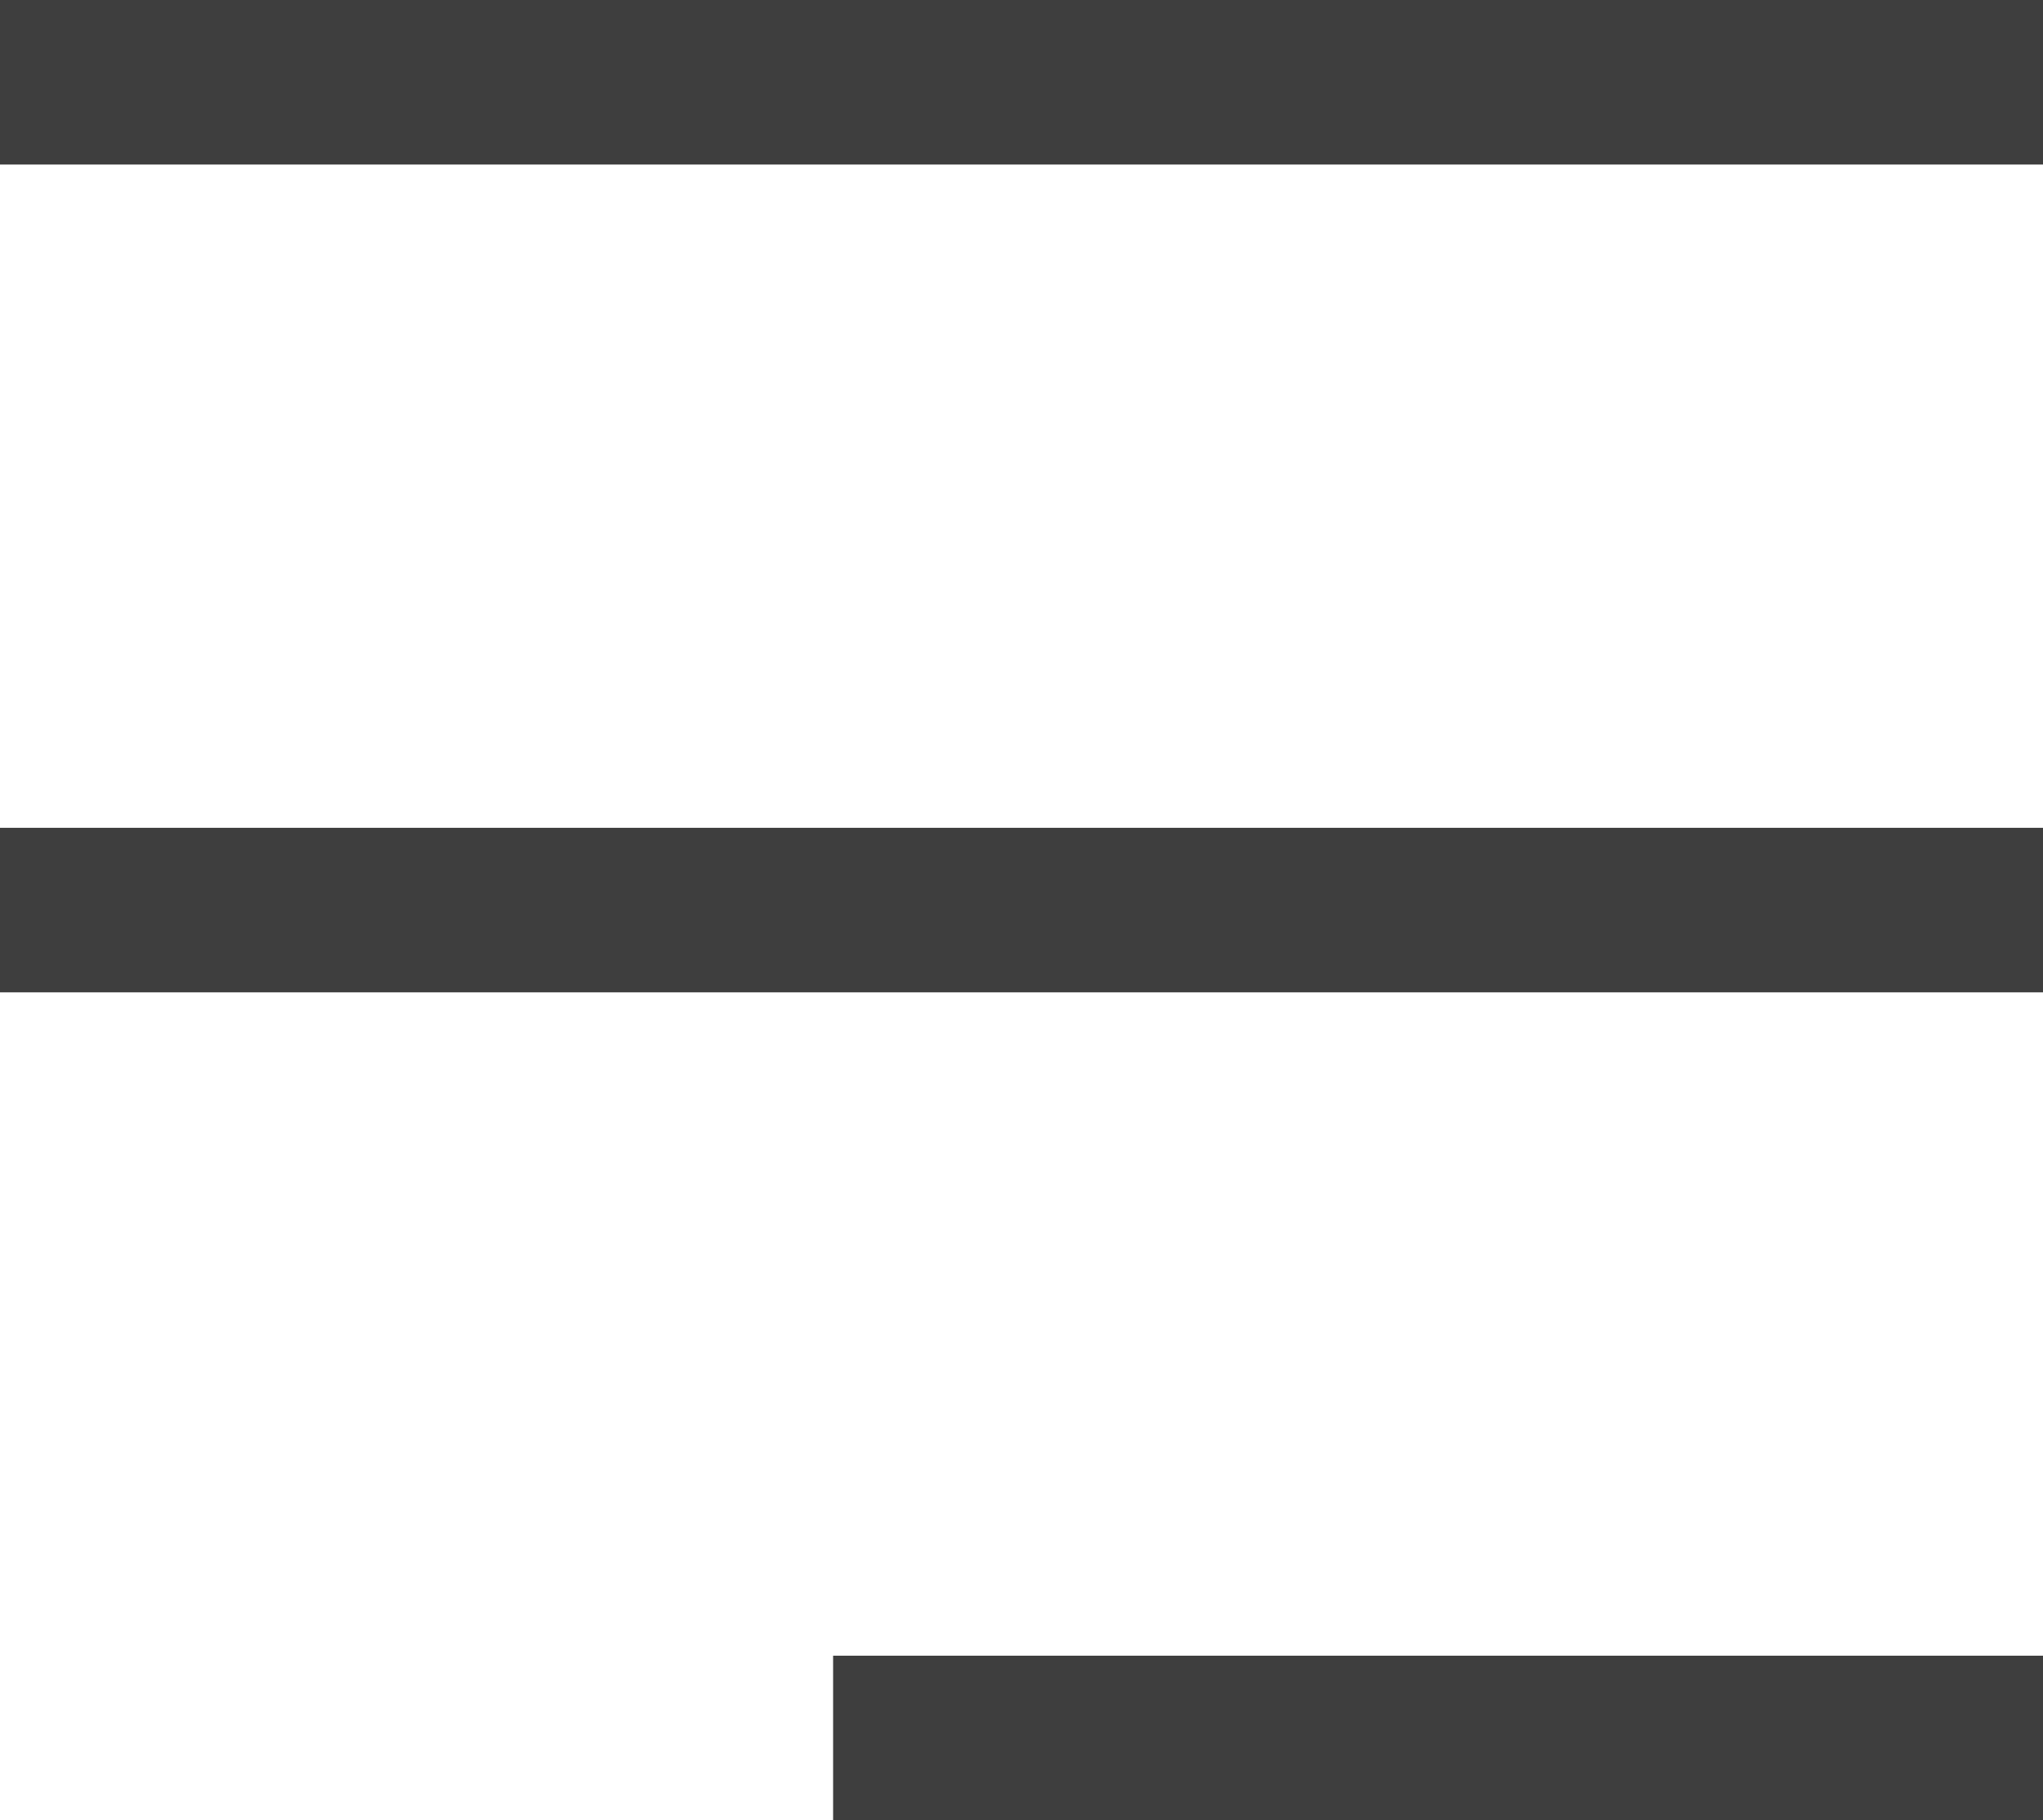 <svg xmlns="http://www.w3.org/2000/svg" width="24.834" height="22.125" viewBox="0 0 24.834 22.125">
  <g id="Group_1075" data-name="Group 1075" transform="translate(-410.416 -54.5)">
    <line id="Line_1" data-name="Line 1" x2="24.834" transform="translate(410.416 55.5)" fill="none" stroke="#3e3e3e" stroke-width="2"/>
    <line id="Line_2" data-name="Line 2" x2="24.834" transform="translate(410.416 65.562)" fill="none" stroke="#3e3e3e" stroke-width="2"/>
    <line id="Line_3" data-name="Line 3" x2="14.707" transform="translate(420.543 75.625)" fill="none" stroke="#3e3e3e" stroke-width="2"/>
  </g>
</svg>
